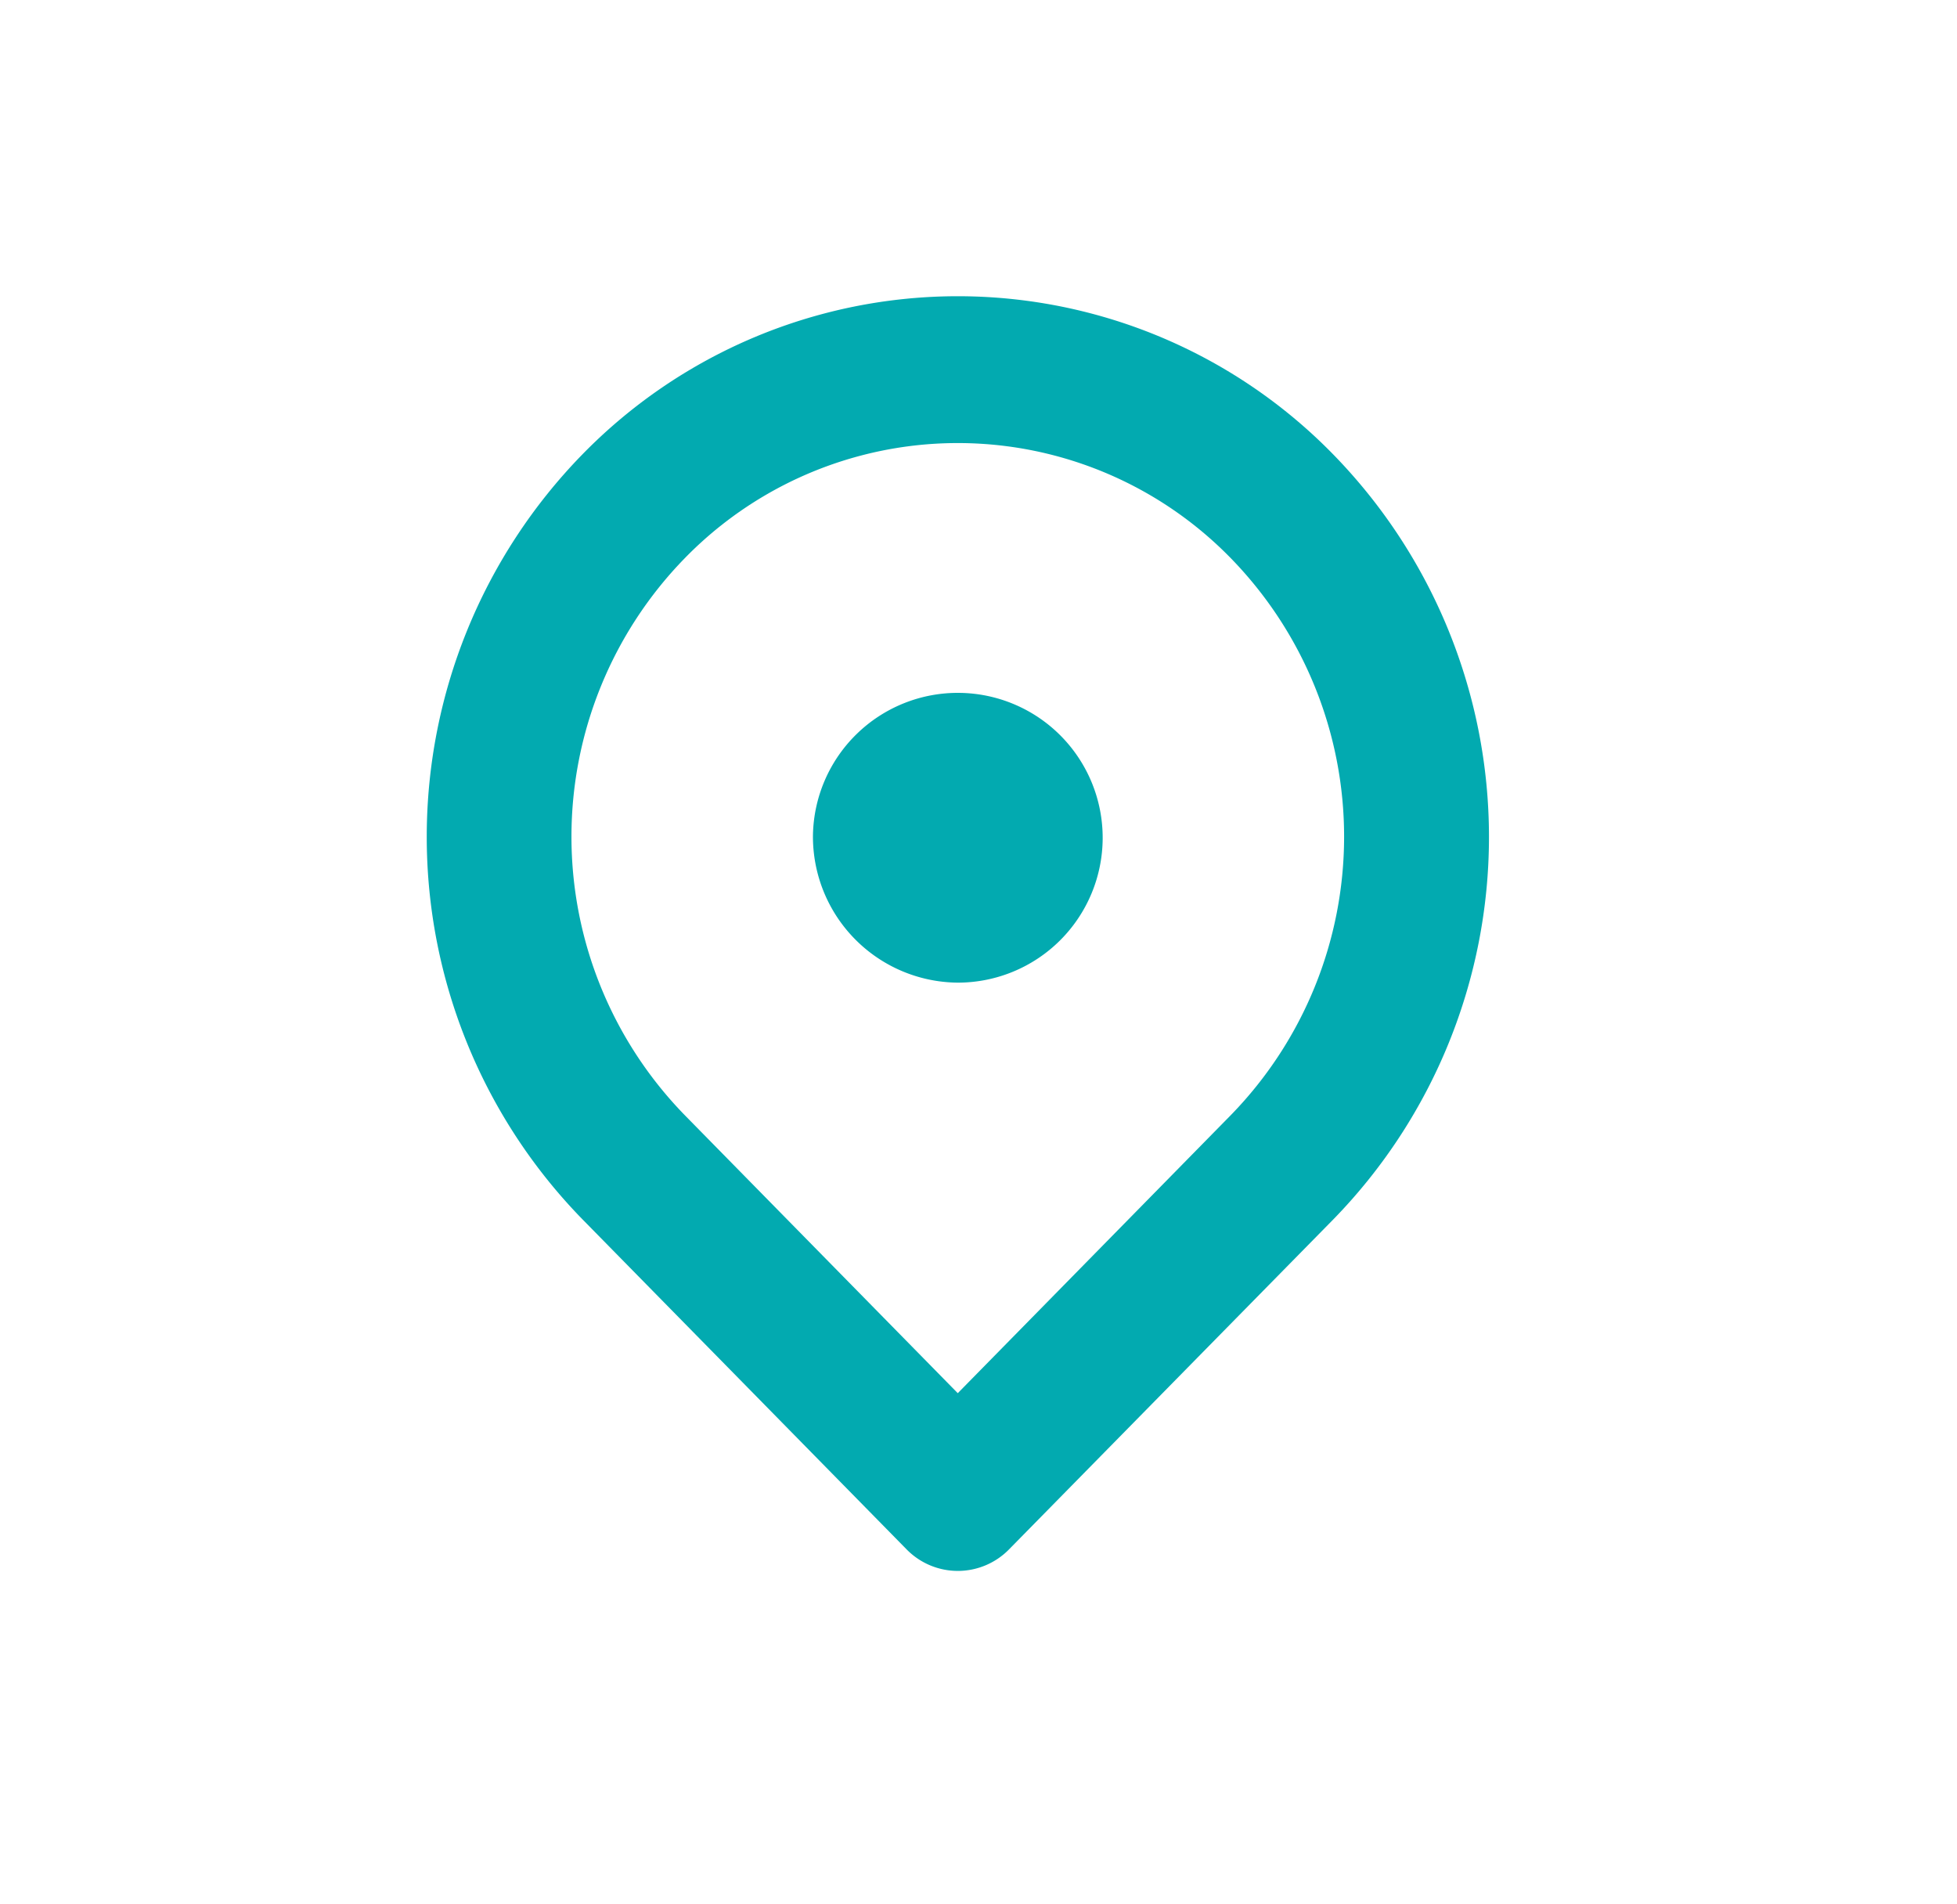 <svg id="Group_40729" data-name="Group 40729" xmlns="http://www.w3.org/2000/svg" xmlns:xlink="http://www.w3.org/1999/xlink" width="37" height="36" viewBox="0 0 37 36">
  <defs>
    <clipPath id="clip-path">
      <rect id="Rectangle_1475" data-name="Rectangle 1475" width="37" height="36" fill="none"/>
    </clipPath>
  </defs>
  <g id="Group_40882" data-name="Group 40882" transform="translate(0)">
    <g id="Group_40723" data-name="Group 40723">
      <g id="Group_40722" data-name="Group 40722" clip-path="url(#clip-path)">
        <g id="Group_40721" data-name="Group 40721" opacity="0">
          <g id="Group_40720" data-name="Group 40720">
            <g id="Group_40719" data-name="Group 40719" clip-path="url(#clip-path)">
              <rect id="Rectangle_1473" data-name="Rectangle 1473" width="37" height="36" fill="#5935db"/>
            </g>
          </g>
        </g>
      </g>
    </g>
    <path id="Map" d="M20.873,5.959a7.209,7.209,0,0,0-10.327,0,7.54,7.54,0,0,0,0,10.526l5.163,5.257,5.163-5.257A7.54,7.54,0,0,0,20.873,5.959ZM16.68,24.693H14.74L8.607,18.449A10.352,10.352,0,0,1,8.607,4,9.919,9.919,0,0,1,22.812,4a10.352,10.352,0,0,1,0,14.454Zm0,0a1.355,1.355,0,0,1-1.94,0ZM12.971,11.2a2.739,2.739,0,1,1,2.739,2.781A2.76,2.76,0,0,1,12.971,11.2Z" transform="translate(2.399 4.595)" fill="#02aab0" fill-rule="evenodd"/>
  </g>
</svg>
